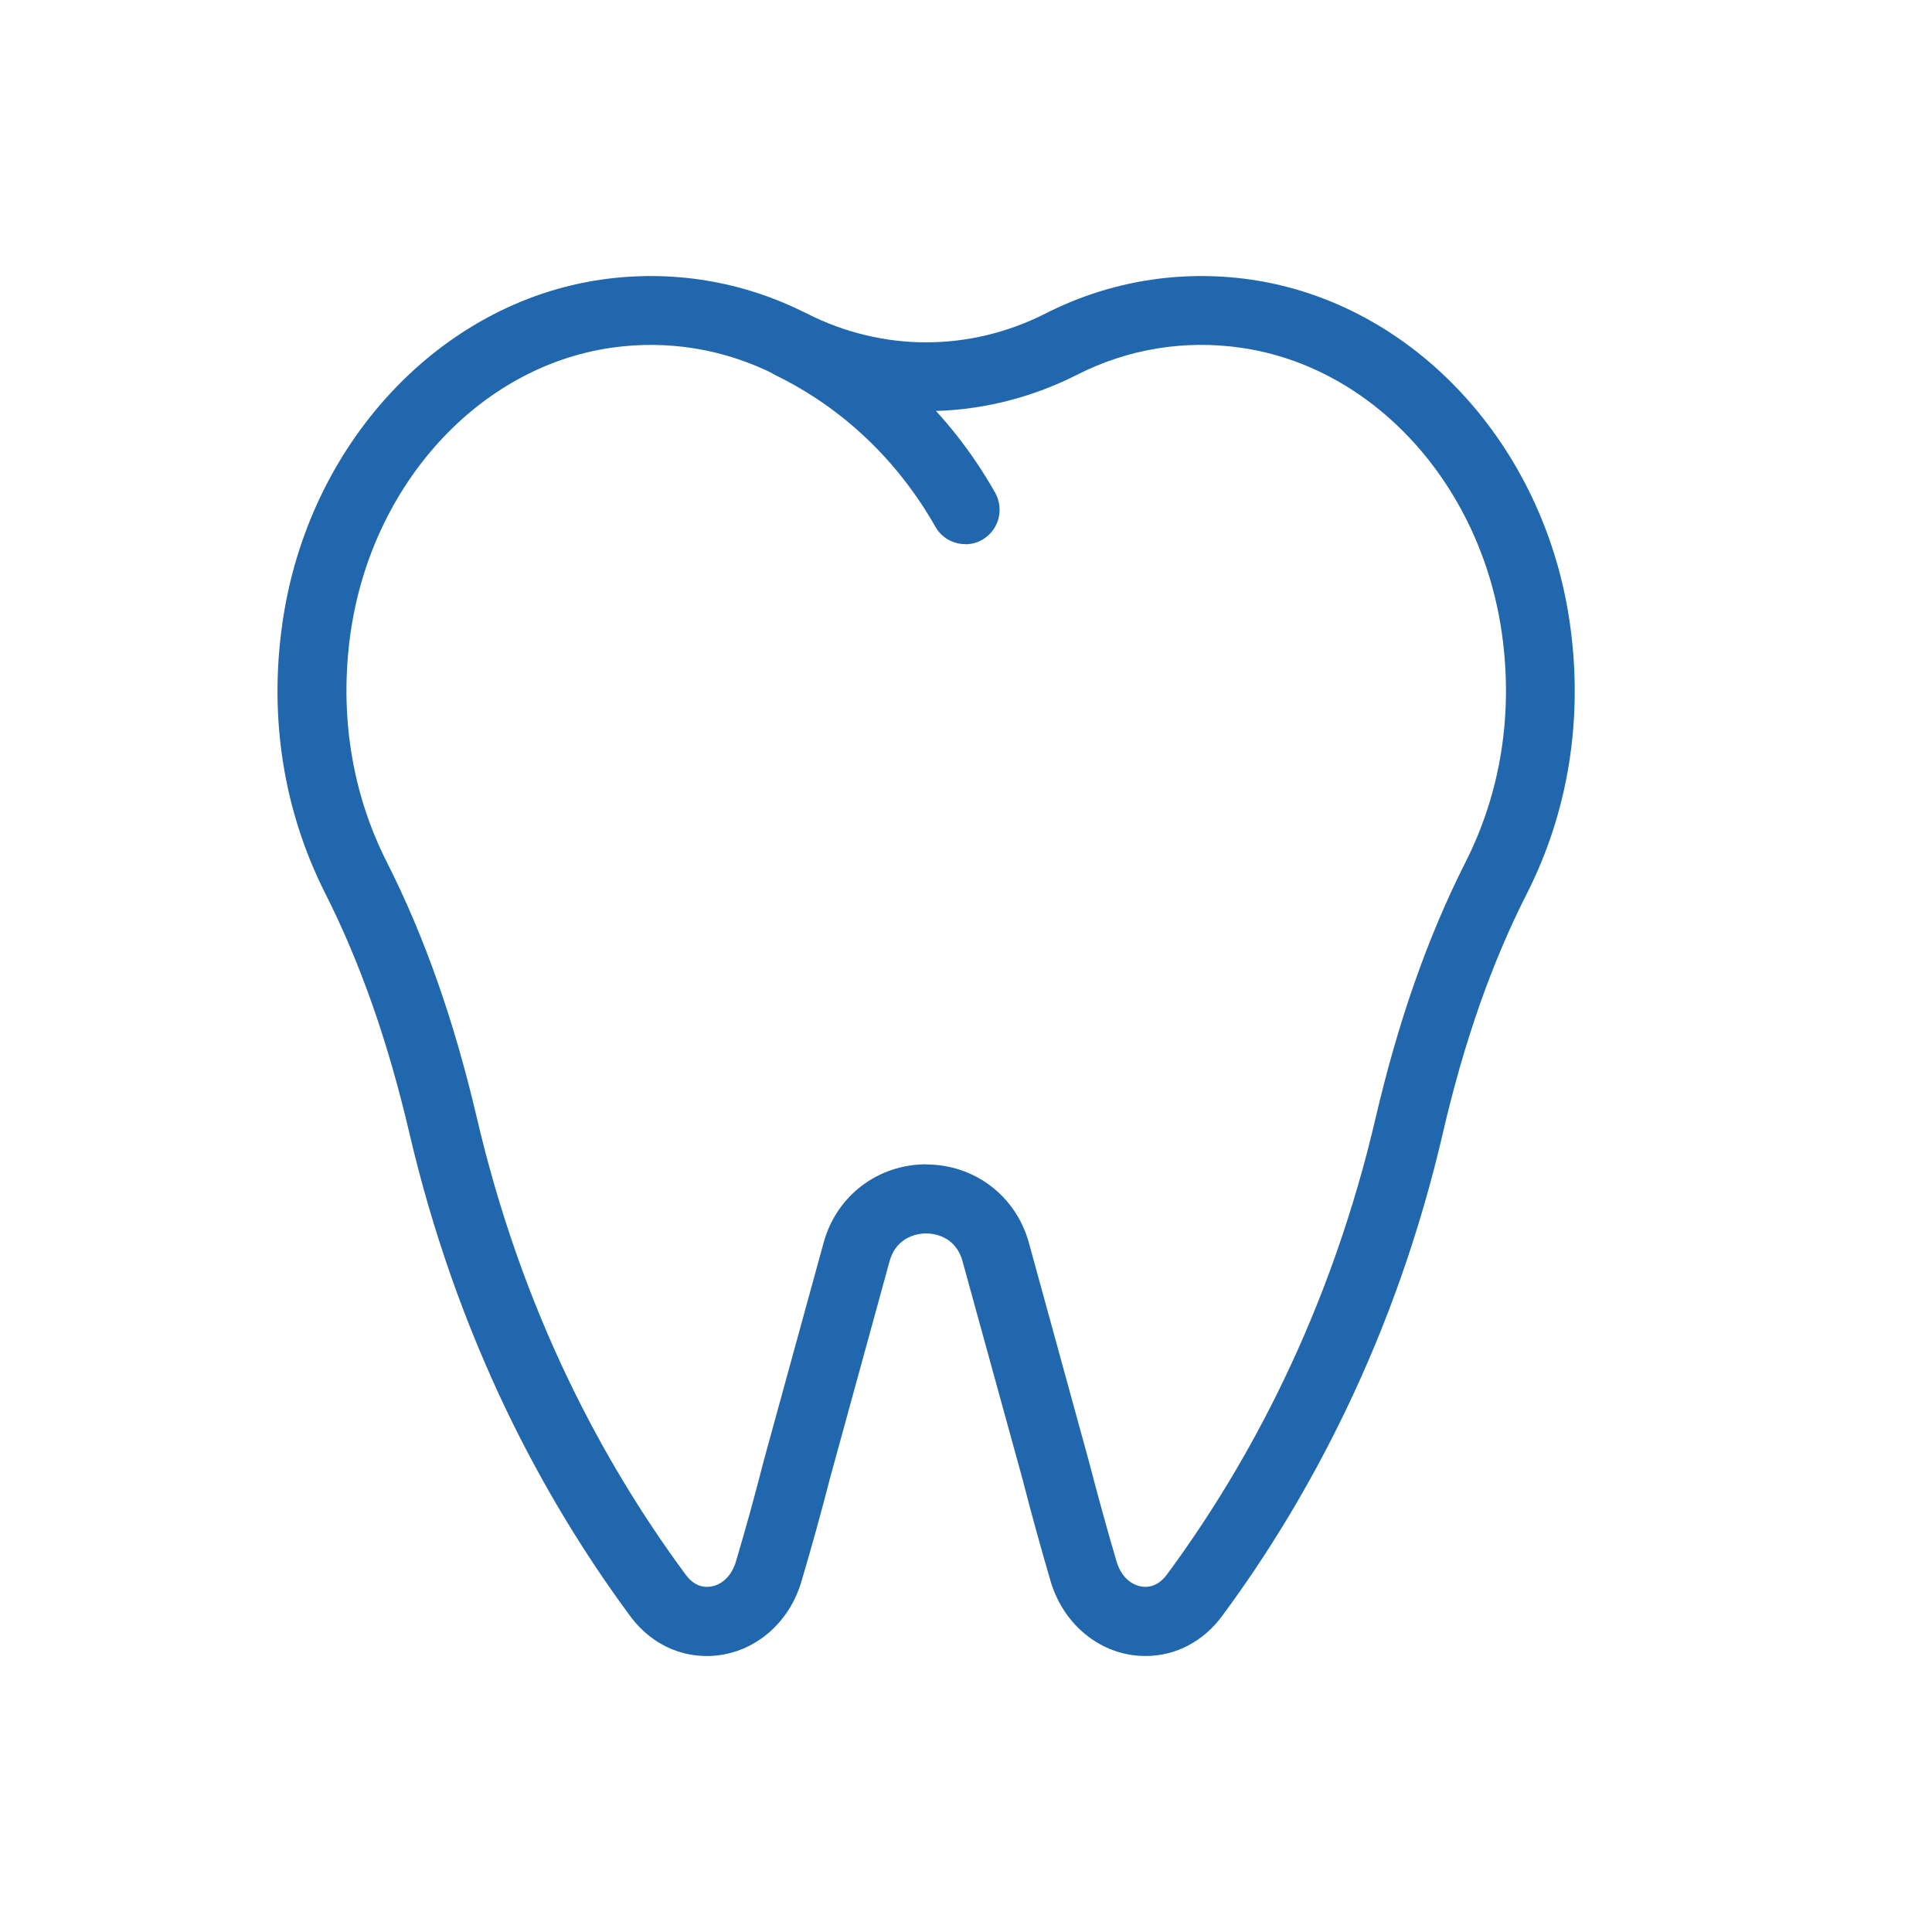 <?xml version="1.0" encoding="utf-8"?>
<svg xmlns="http://www.w3.org/2000/svg" id="mini_iconos" version="1.1" viewBox="0 0 140 140">
  
  <defs>
    <style>
      .st0 {
        fill: #2167ae;
      }
    </style>
  </defs>
  <path class="st0" d="M83.02,120c-.4,0-.79-.03-1.19-.1-2.68-.48-4.87-2.52-5.7-5.32-.71-2.43-1.4-4.92-2.06-7.49l-4.32-15.69c-.51-1.87-2.15-2.02-2.64-2.02s-2.13.15-2.65,2.02l-4.32,15.74c-.65,2.52-1.34,5.02-2.06,7.44-.82,2.8-3,4.84-5.69,5.32-2.58.45-5.11-.59-6.73-2.8-3.4-4.6-6.39-9.57-8.91-14.8-3.05-6.34-5.43-13.11-7.07-20.13-1.56-6.69-3.57-12.4-6.12-17.45-3-5.94-4.08-12.68-3.1-19.54,1.84-12.98,11.35-23.22,23.12-24.92,5.12-.73,10.24.11,14.84,2.44,5.53,2.81,11.86,2.81,17.38,0,4.6-2.33,9.73-3.17,14.83-2.44,11.78,1.7,21.29,11.95,23.13,24.92.98,6.86-.1,13.61-3.1,19.54-2.57,5.05-4.57,10.76-6.12,17.45-1.63,7.02-4.01,13.79-7.07,20.13-2.52,5.23-5.51,10.21-8.91,14.8-1.37,1.86-3.38,2.9-5.54,2.9M67.11,84.38c3.52,0,6.52,2.29,7.45,5.69l4.32,15.73c.66,2.54,1.33,4.98,2.03,7.35.29.99.96,1.67,1.78,1.81.71.13,1.36-.18,1.86-.85,3.21-4.34,6.04-9.05,8.42-13.99,2.9-6.01,5.16-12.45,6.71-19.1,1.65-7.07,3.79-13.15,6.53-18.57,2.54-5.02,3.45-10.74,2.62-16.57-1.54-10.79-9.3-19.3-18.9-20.68-4.09-.59-8.19.08-11.87,1.95-6.93,3.52-14.96,3.52-21.89,0-3.68-1.86-7.78-2.54-11.87-1.95-9.6,1.38-17.36,9.89-18.9,20.68-.82,5.83.08,11.55,2.62,16.57,2.74,5.41,4.88,11.49,6.54,18.57,1.55,6.65,3.8,13.09,6.7,19.1,2.38,4.94,5.22,9.65,8.43,13.99.5.68,1.14.98,1.86.85.82-.14,1.49-.83,1.78-1.81.71-2.38,1.38-4.82,2.02-7.32l4.33-15.77c.93-3.41,3.93-5.69,7.45-5.69"/>
  <path class="st0" d="M69.95,39.43c-.87,0-1.71-.45-2.17-1.26-2.71-4.78-6.69-8.58-11.52-10.95-1.24-.61-1.74-2.11-1.14-3.35.61-1.23,2.1-1.75,3.34-1.14,5.72,2.83,10.45,7.31,13.65,12.97.68,1.21.26,2.73-.93,3.41-.39.23-.82.33-1.23.33"/>
</svg>